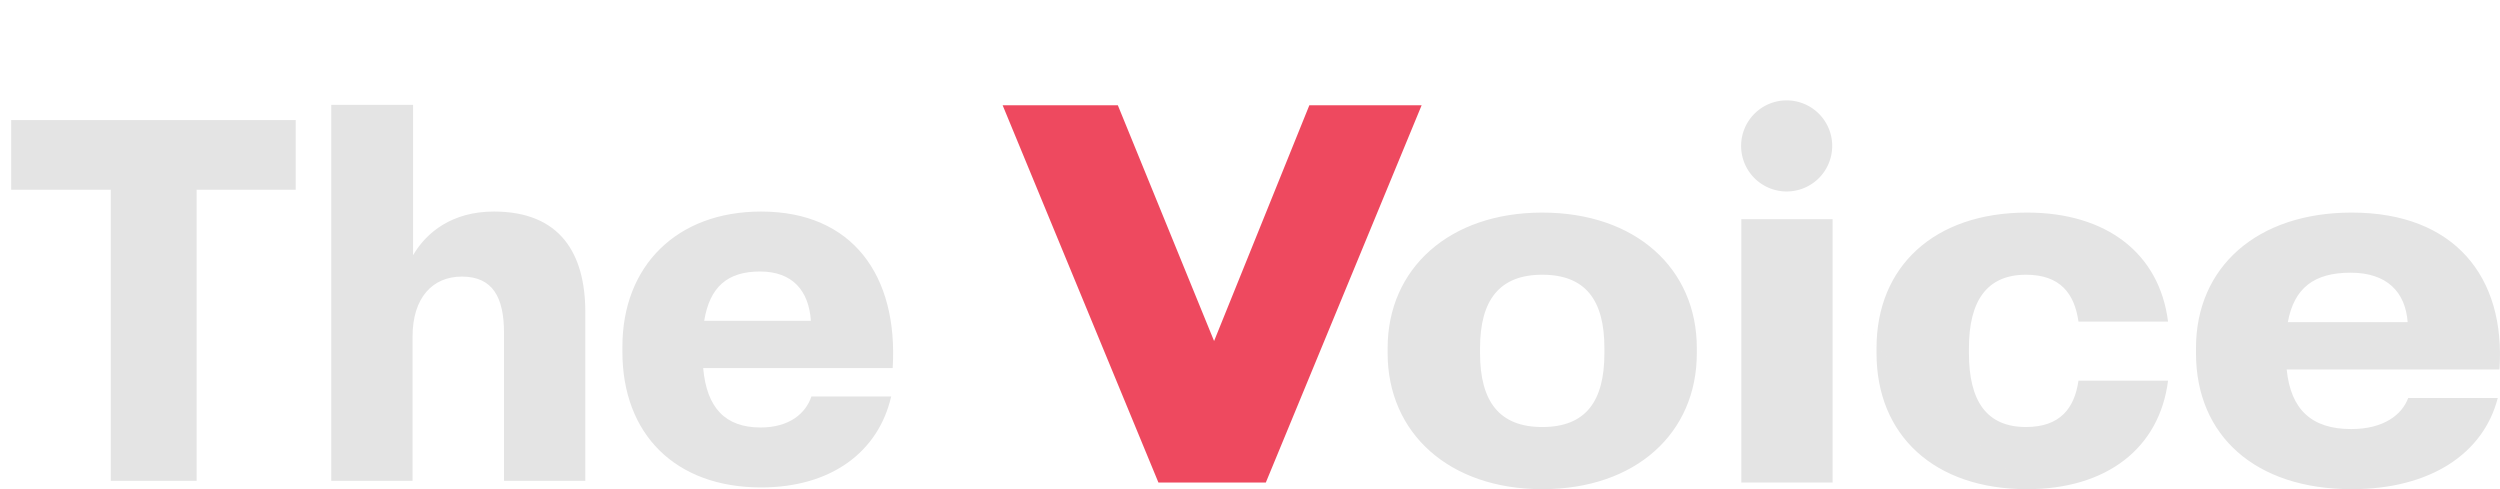 <svg xmlns="http://www.w3.org/2000/svg" xmlns:xlink="http://www.w3.org/1999/xlink" width="743" height="145.382" viewBox="0 0 743 145.382"><defs><clipPath id="clip-path"><path id="Path_266" data-name="Path 266" d="M0,79.717H743V-65.665H0Z" transform="translate(0 65.665)" fill="none"></path></clipPath></defs><g id="Group_4686" data-name="Group 4686" transform="translate(-10632 -8109)"><g id="Group_4655" data-name="Group 4655" transform="translate(10632 8109)" clip-path="url(#clip-path)"><g id="Group_4654" data-name="Group 4654" transform="translate(412.402 63.181)"><path id="Path_265" data-name="Path 265" d="M25.194,45.073C53,45.073,71.141,28.422,71.141,4.654V3.14c0-23.614-18.141-40.268-45.947-40.268-27.637,0-45.947,16.654-45.947,40.268V4.654c0,23.767,18.31,40.419,45.947,40.419m0-18.469c-12.715,0-18.48-7.567-18.48-21.95V3.14c0-14.229,5.765-21.8,18.48-21.8,12.885,0,18.48,7.57,18.48,21.8V4.654c0,14.382-5.595,21.95-18.48,21.95M84.365,43.1h27.128V-35.16H84.365Zm0-78.265,84.942,80.233c23.568,0,39.336-12.111,41.88-32.245H184.568C183.381,21,179.142,26.6,168.968,26.6c-11.7,0-16.955-7.72-16.955-21.95V3.14c0-13.926,5.256-21.8,16.955-21.8,10.173,0,14.413,5.6,15.6,13.928h26.619c-2.544-20.287-18.312-32.4-41.88-32.4-27.635,0-44.76,16.047-44.76,40.268V4.654c0,24.372,17.125,40.419,44.76,40.419m96.472,0c23.4,0,39.166-10.6,43.405-27.1H282.566c-1.866,4.995-7.291,9.235-16.955,9.235-11.7,0-17.973-5.752-19.16-17.712h63.24c1.866-27.551-13.395-46.627-43.912-46.627-28.144,0-46.286,16.2-46.286,40.268V4.654c0,24.524,17.632,40.419,46.286,40.419M246.79-4.58c1.866-10.142,7.8-14.683,18.651-14.683S281.718-13.511,282.4-4.58Z" transform="translate(20.753 37.128)" fill="#e4e4e4"></path></g><path id="Path_273" data-name="Path 273" d="M58.437,0V-86.523H87.882V-107.21H3.322v20.687h29.6V0Zm64.175,0V-42.884c0-11.476,5.889-17.818,14.647-17.818,9.211,0,12.533,6.191,12.533,16.761V0h24.16V-50.132c0-17.365-7.4-29.9-27.18-29.9-12.382,0-20.083,6.191-24.009,12.986v-44.7H98.452V0ZM226.2,1.963c20.838,0,34.881-10.57,38.656-27.029H241.147c-1.661,4.983-6.493,9.211-15.1,9.211-10.419,0-16.006-5.738-17.063-17.667h56.323C266.968-61,253.378-80.03,226.2-80.03c-25.066,0-41.223,16.157-41.223,40.166v1.51C184.975-13.892,200.679,1.963,226.2,1.963ZM209.286-47.565c1.661-10.117,6.946-14.647,16.61-14.647s14.5,5.738,15.1,14.647Z" transform="translate(0 142.903)" fill="#e4e4e4"></path></g><g id="Group_4656" data-name="Group 4656" transform="translate(10929.979 8140.276)"><path id="Path_267" data-name="Path 267" d="M49.987,0,21.67,70.079-6.937,0H-41.176L5.132,112.136H37.047L83.359,0Z" transform="translate(41.176)" fill="#ee495f"></path></g><g id="Group_4658" data-name="Group 4658" transform="translate(10632 8109)" clip-path="url(#clip-path)"><g id="Group_4657" data-name="Group 4657" transform="translate(517.458 29.834)"><path id="Path_268" data-name="Path 268" d="M14.845,7.422A13.536,13.536,0,1,1,1.308-6.114,13.535,13.535,0,0,1,14.845,7.422" transform="translate(12.228 6.114)" fill="#e4e4e4"></path></g></g></g></svg>